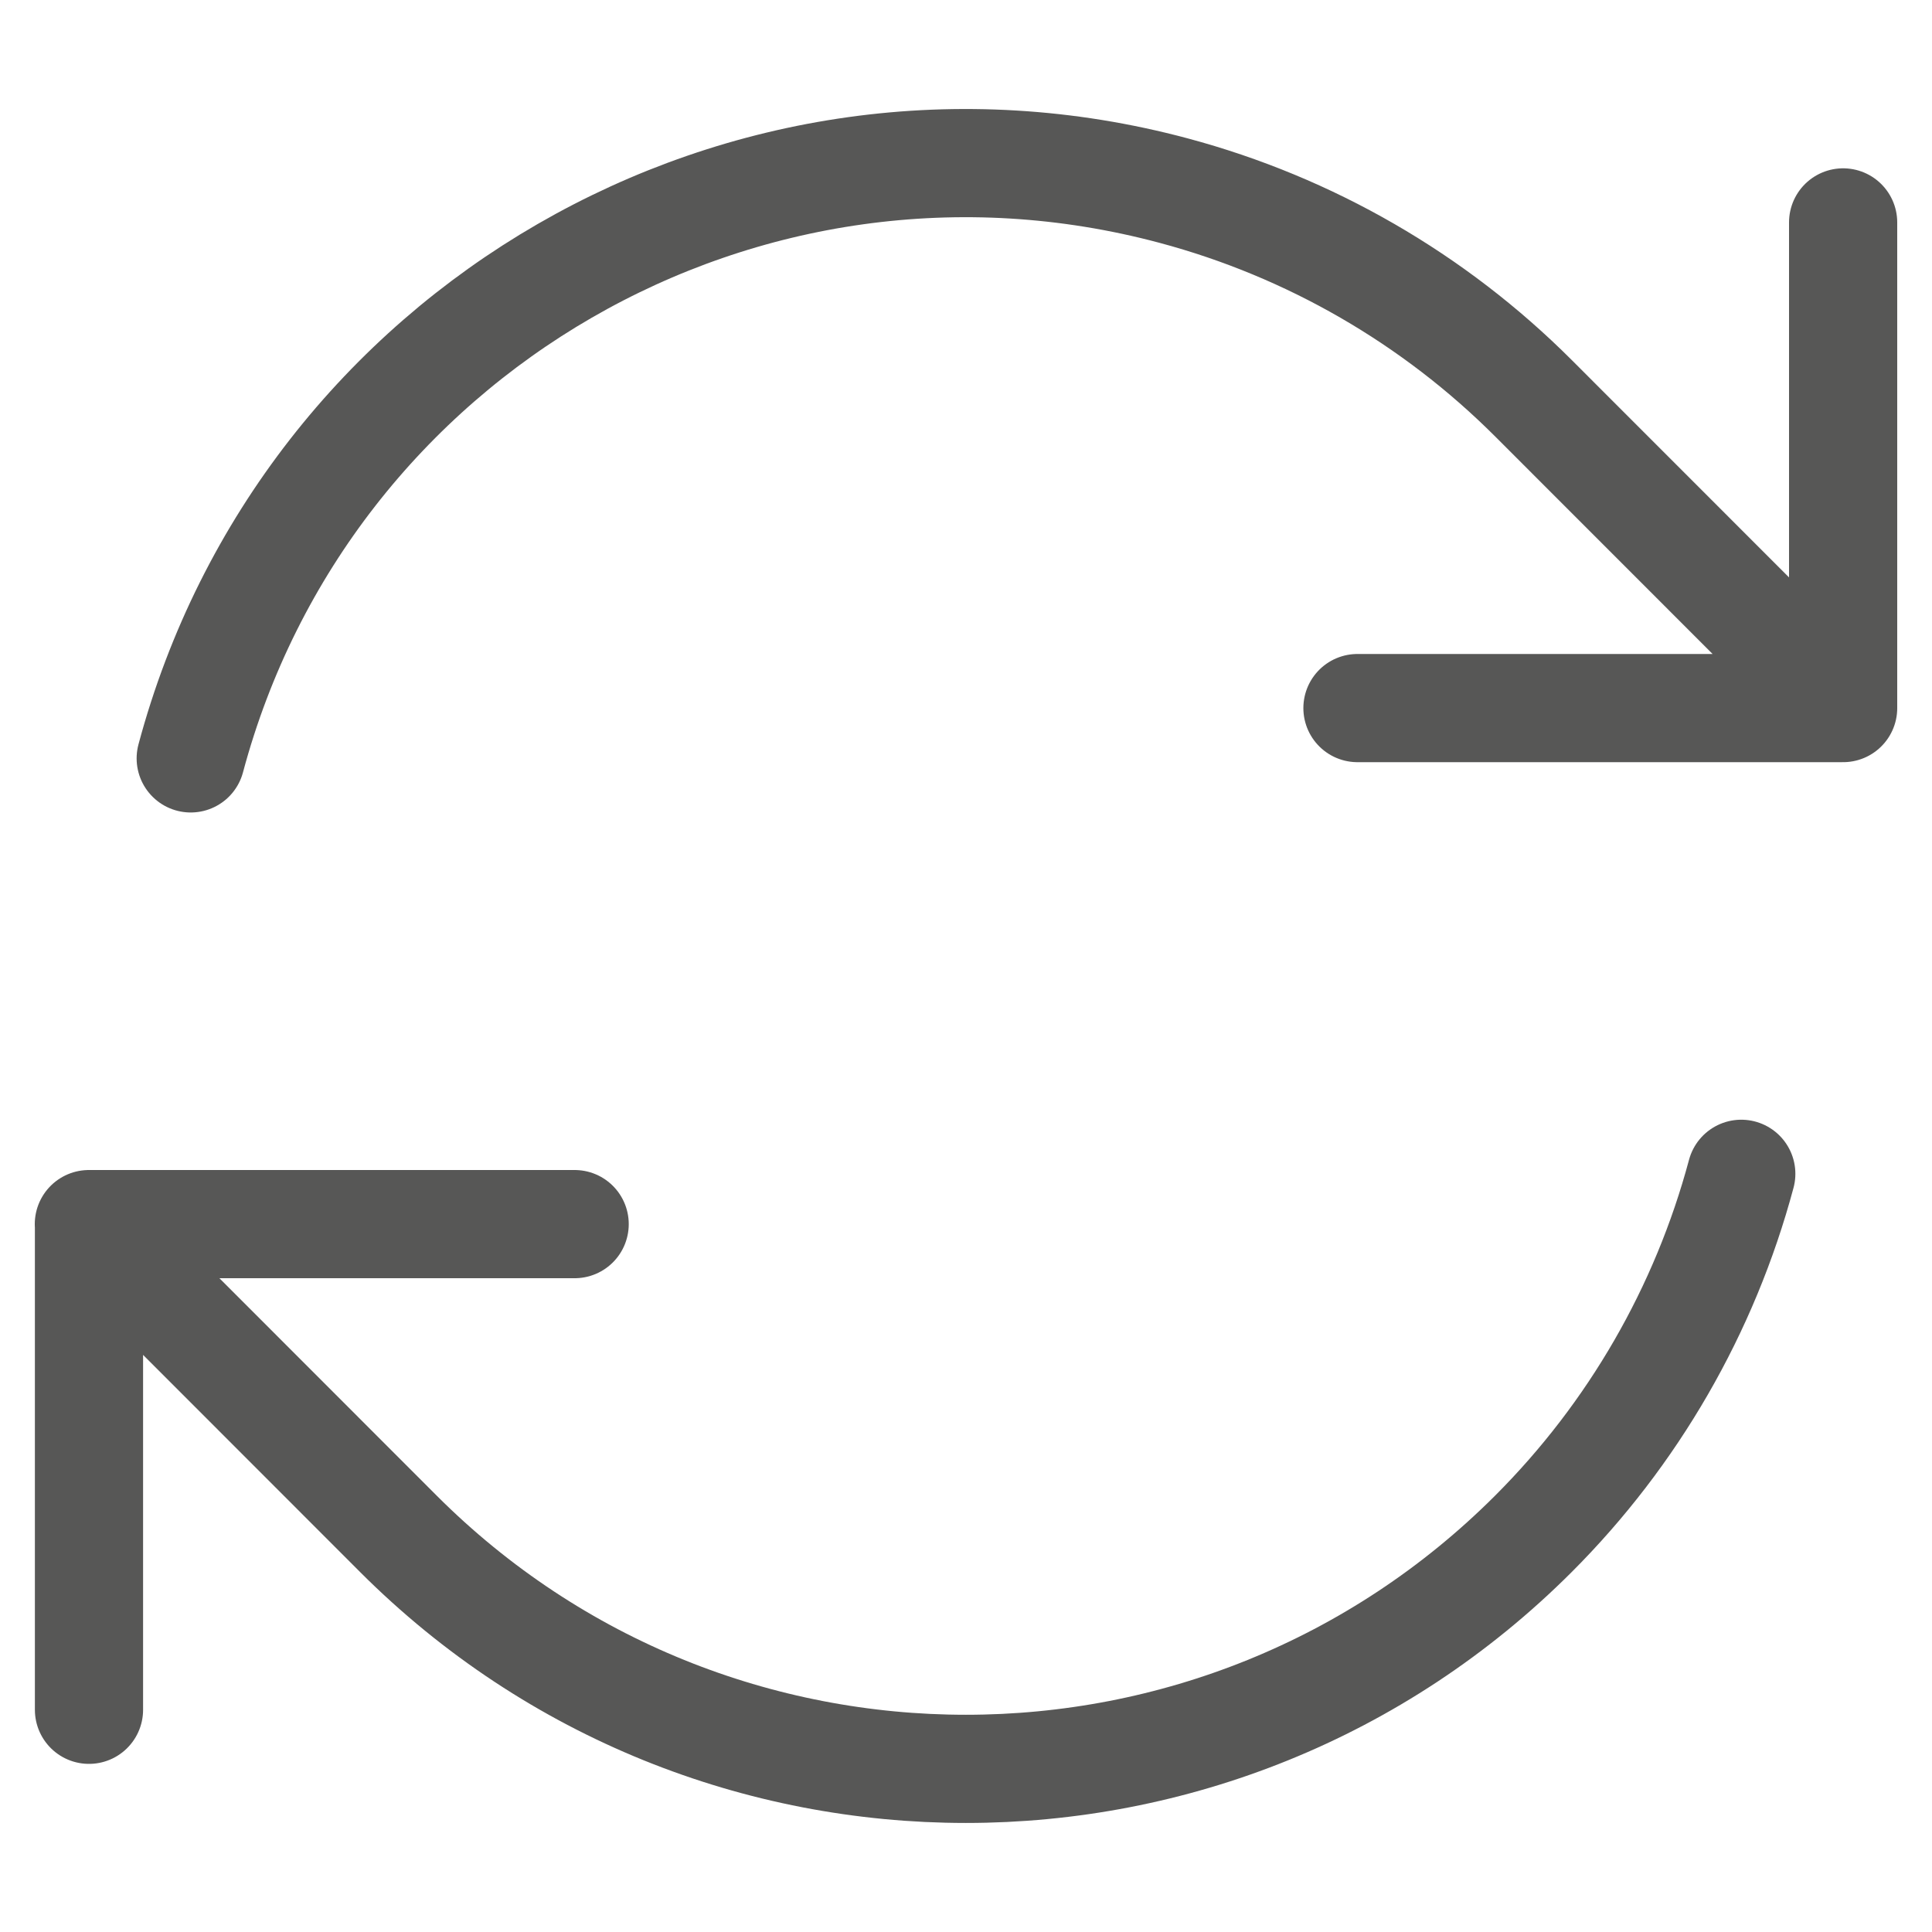 <svg viewBox="0 0 500 500" xmlns="http://www.w3.org/2000/svg"><path d="m351.31 183.25h125.69v-.03m-453.97 259.27v-125.69m0 0h125.69m-125.72 0 80.09 80.14c81.12 81.12 212.65 81.12 293.77 0 25.79-25.79 44.34-57.93 53.78-93.16m-401.28-107.51c29.67-110.82 143.56-176.61 254.38-146.94 35.24 9.43 67.37 27.98 93.16 53.78l80.09 80.12m.01-125.67v125.64" fill="none" stroke="#575756" stroke-linecap="round" stroke-linejoin="round" stroke-width="28"/></svg>